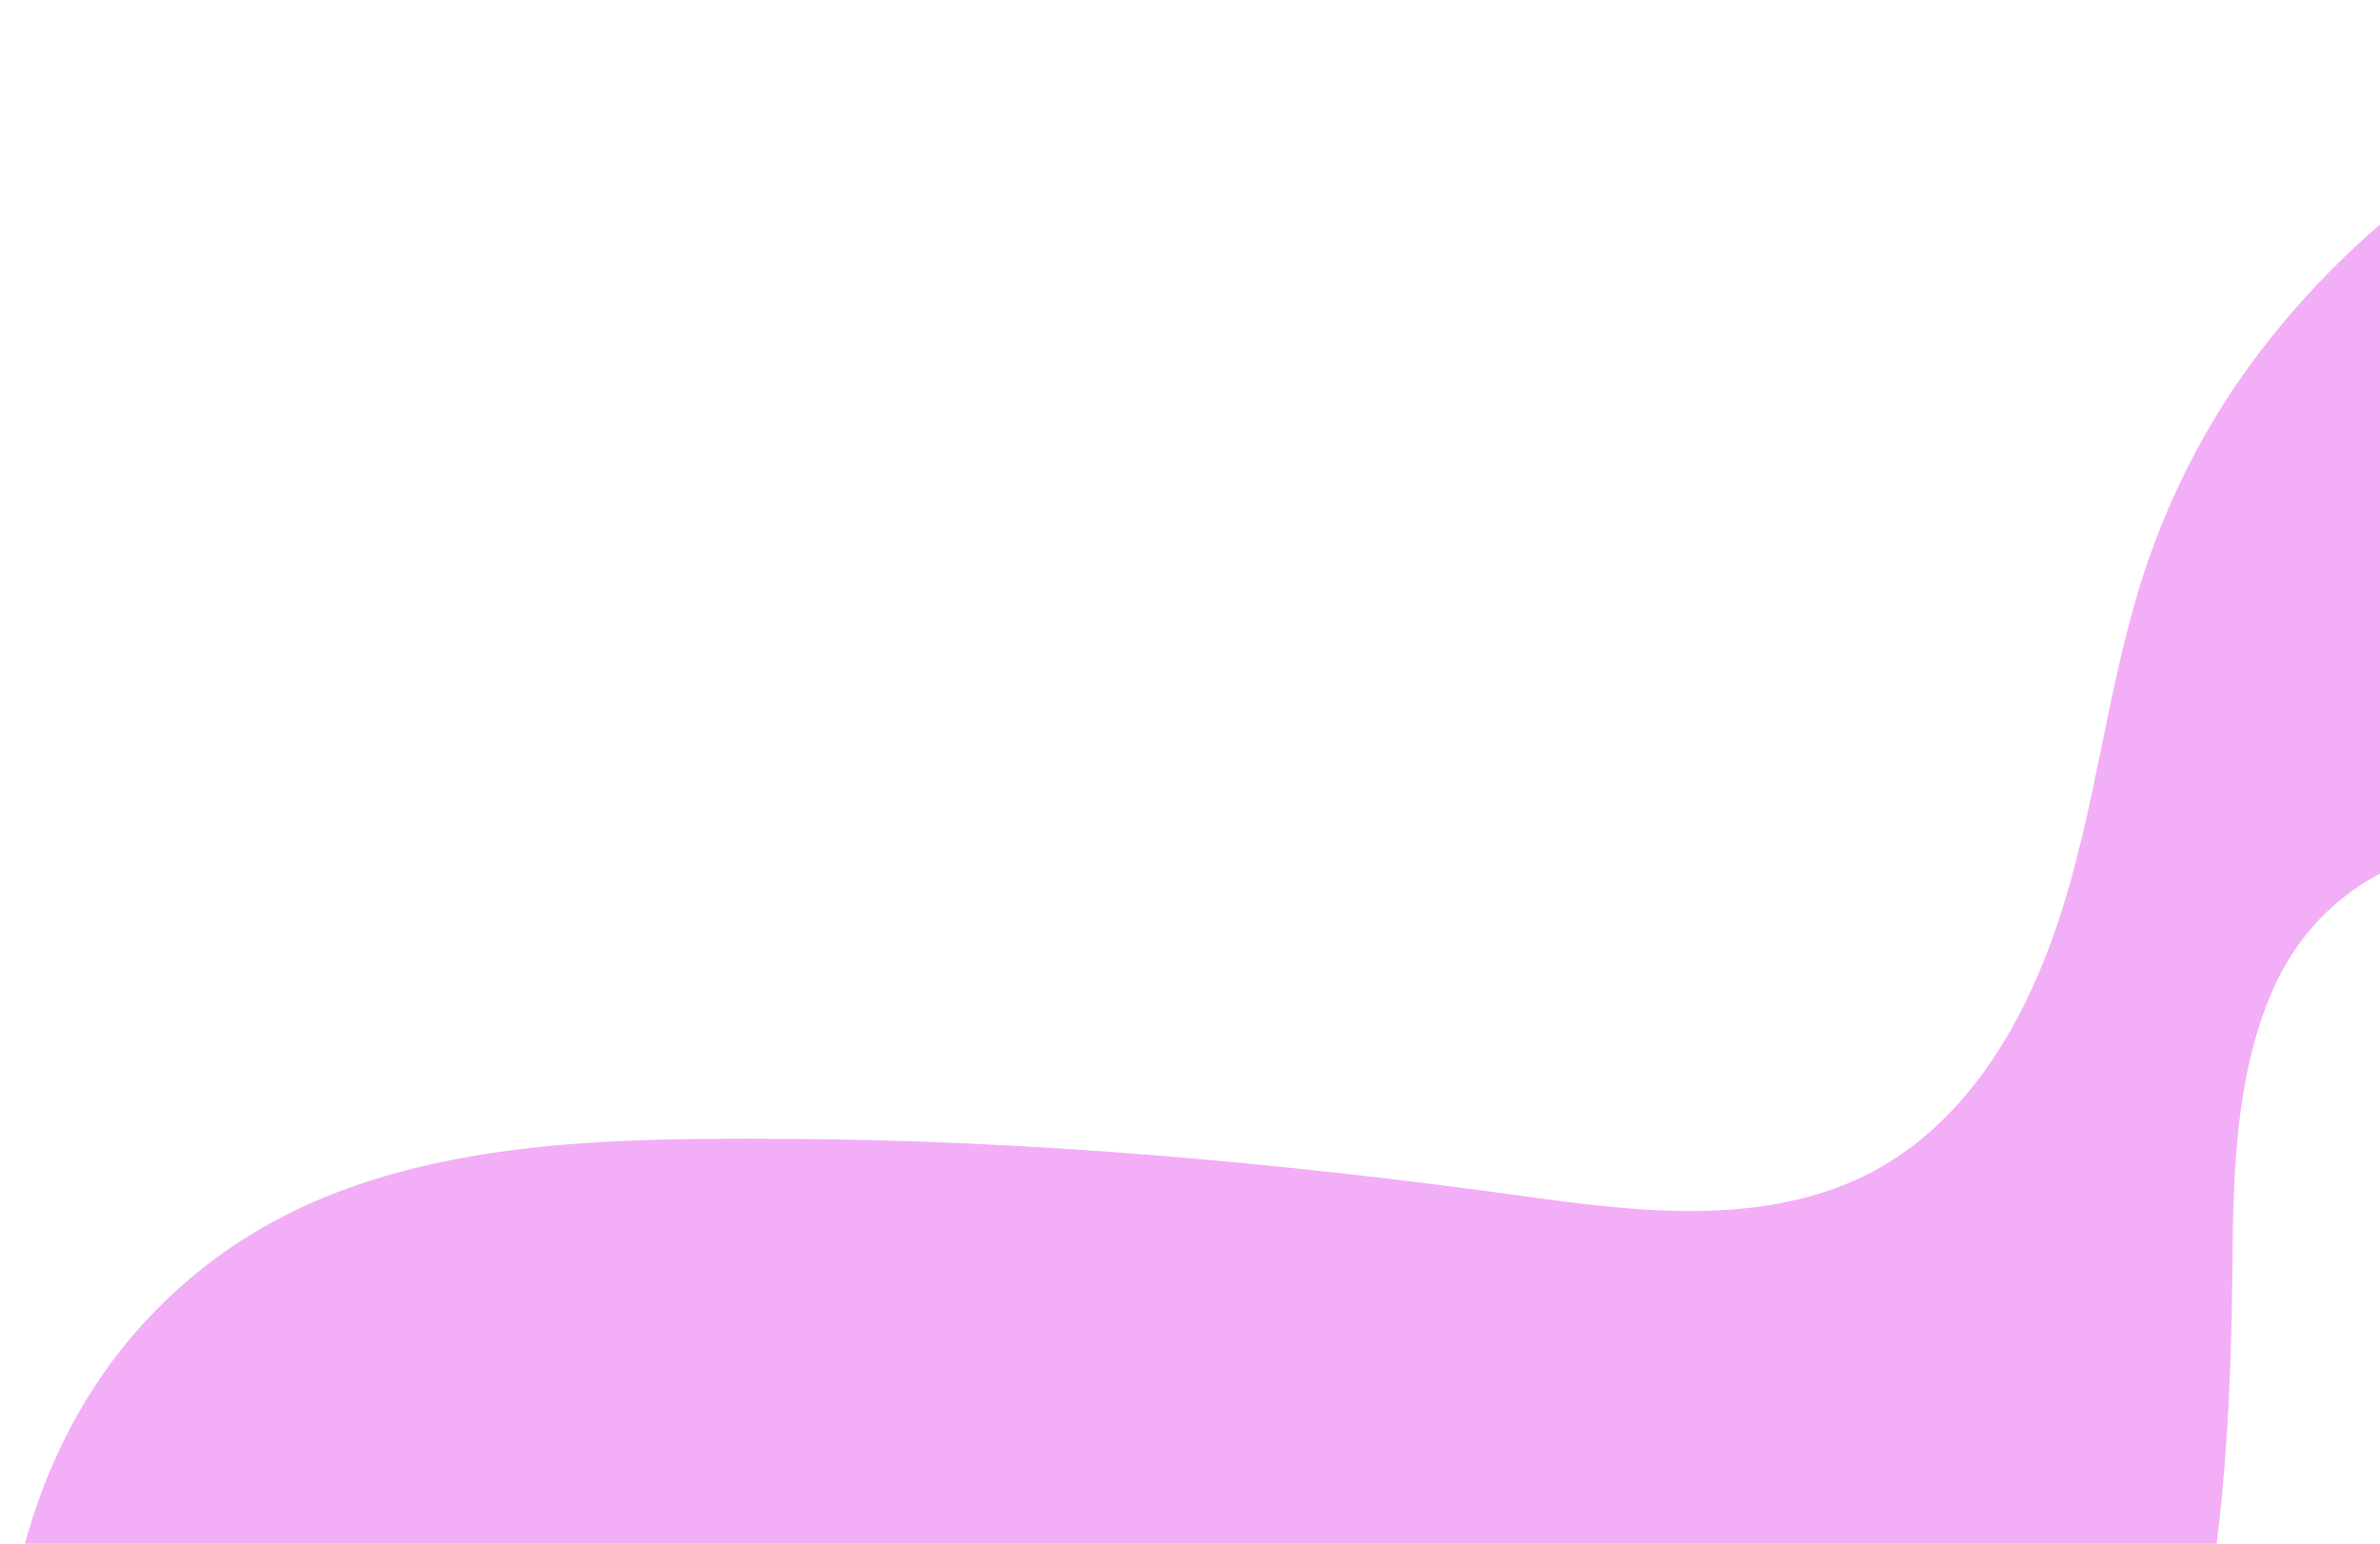 <svg width="575" height="373" viewBox="0 0 575 373" fill="none" xmlns="http://www.w3.org/2000/svg">
<path d="M1016.13 172.074C1002.03 126.474 967.529 91.374 928.729 65.274C886.329 36.674 837.629 15.374 787.329 5.474C699.629 -11.826 602.629 11.174 546.329 84.574C533.029 101.874 523.229 121.274 516.829 142.074C508.729 168.674 506.029 196.674 497.129 223.074C488.829 247.874 474.429 272.474 450.129 284.274C424.929 296.374 395.329 292.774 368.629 289.074C309.129 280.874 249.529 275.474 189.429 275.174C143.329 274.974 91.629 275.174 52.729 303.574C-19.071 355.974 -7.971 465.374 29.429 534.574C74.729 618.474 165.429 669.874 260.729 665.774C352.229 661.874 434.129 605.174 481.929 528.774C509.529 484.674 526.329 434.474 534.129 383.274C537.929 358.274 539.029 333.274 539.329 308.074C539.529 285.274 539.729 261.074 548.829 239.774C560.729 212.174 588.029 200.574 617.029 204.474C647.529 208.674 674.829 227.274 701.029 242.174C781.529 287.774 907.229 380.674 991.329 293.774C1022.63 261.174 1029.13 214.174 1016.13 172.074Z" fill="#F2AEF7"/>
</svg>
